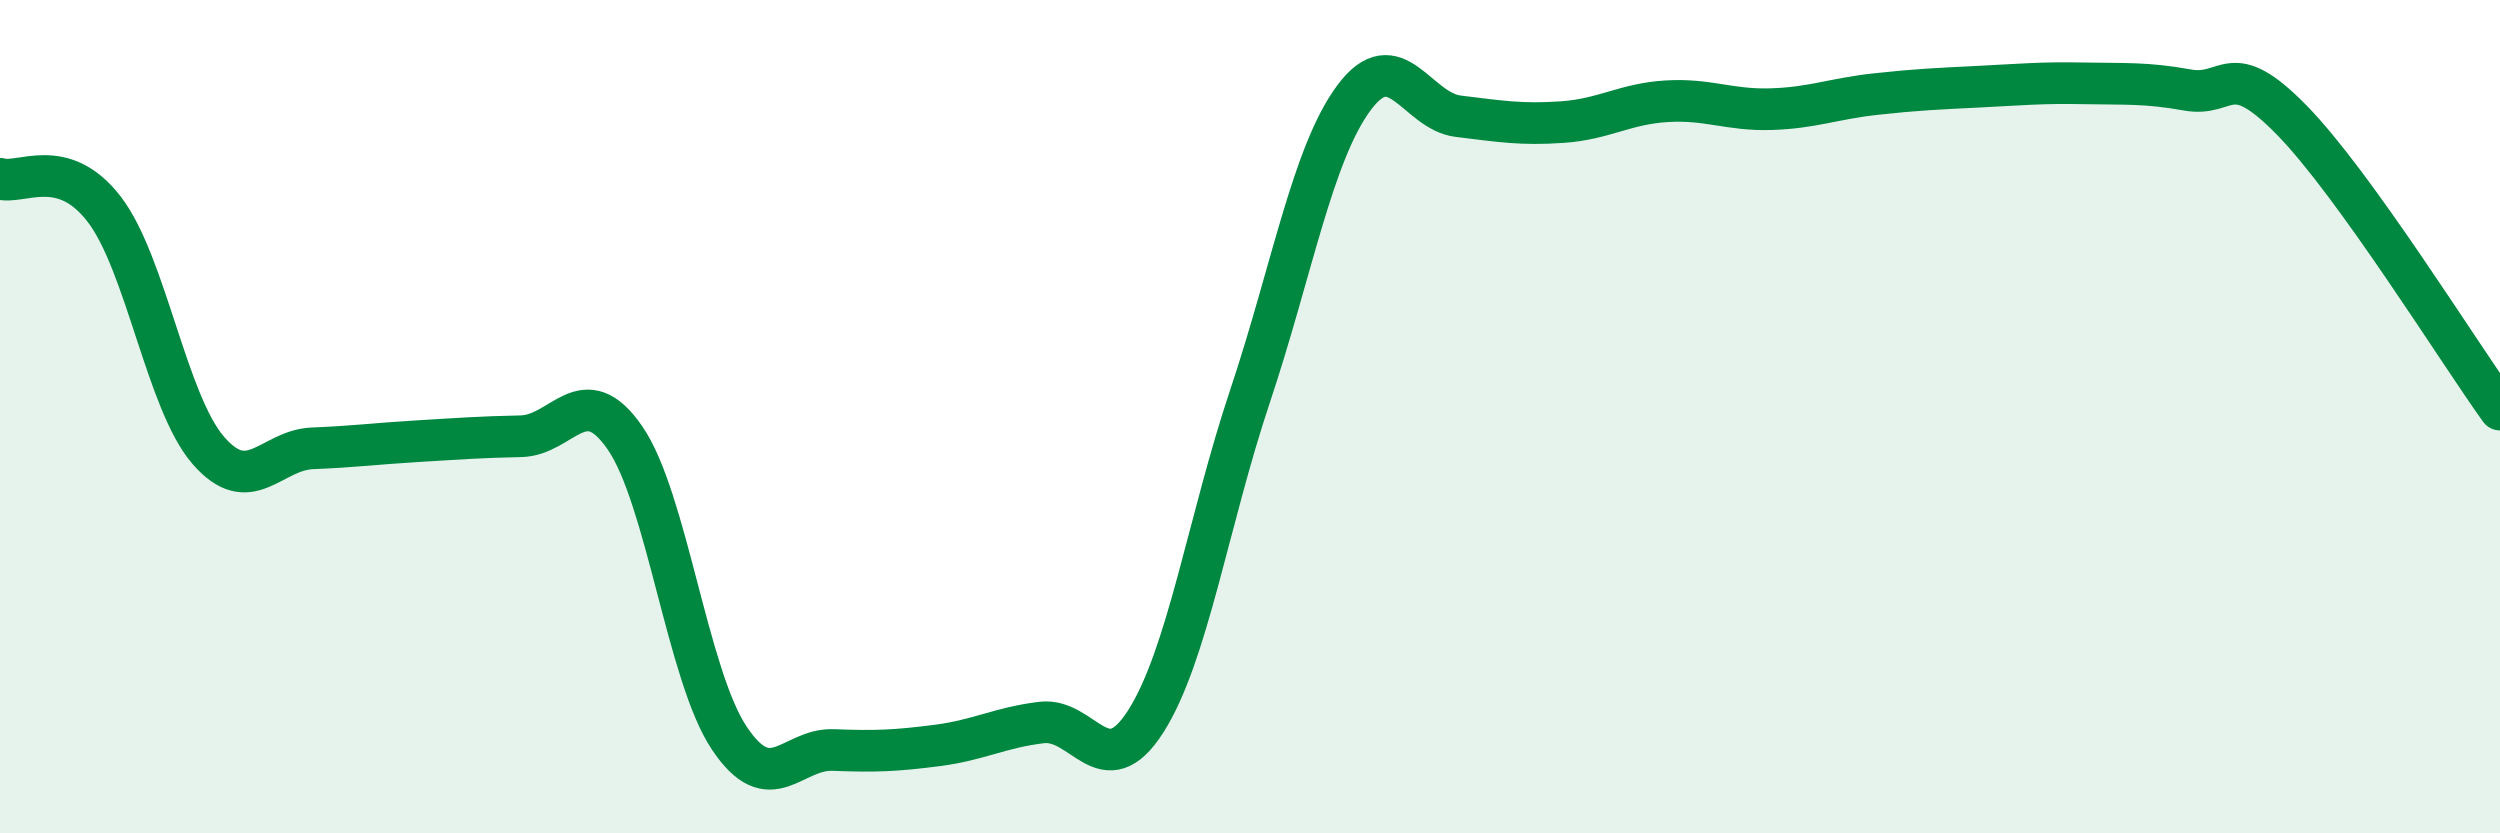 
    <svg width="60" height="20" viewBox="0 0 60 20" xmlns="http://www.w3.org/2000/svg">
      <path
        d="M 0,4.29 C 0.5,4.44 1.5,3.72 2.5,5.02 C 3.5,6.32 4,9.66 5,10.81 C 6,11.96 6.5,10.8 7.5,10.76 C 8.5,10.72 9,10.65 10,10.59 C 11,10.53 11.5,10.49 12.5,10.47 C 13.5,10.45 14,9.06 15,10.51 C 16,11.96 16.5,16.21 17.5,17.71 C 18.5,19.21 19,17.96 20,18 C 21,18.04 21.5,18.02 22.5,17.89 C 23.5,17.76 24,17.46 25,17.34 C 26,17.22 26.5,18.88 27.5,17.31 C 28.5,15.74 29,12.5 30,9.51 C 31,6.52 31.5,3.68 32.5,2.34 C 33.5,1 34,2.67 35,2.79 C 36,2.91 36.5,3 37.5,2.93 C 38.5,2.86 39,2.49 40,2.43 C 41,2.37 41.5,2.65 42.5,2.62 C 43.5,2.59 44,2.37 45,2.26 C 46,2.15 46.5,2.13 47.5,2.08 C 48.5,2.03 49,1.98 50,2 C 51,2.02 51.5,1.98 52.5,2.16 C 53.5,2.34 53.5,1.35 55,2.88 C 56.5,4.41 59,8.44 60,9.83L60 20L0 20Z"
        fill="#008740"
        opacity="0.1"
        stroke-linecap="round"
        stroke-linejoin="round"
      />
      <path
        d="M 0,4.29 C 0.5,4.44 1.5,3.72 2.5,5.02 C 3.5,6.32 4,9.66 5,10.81 C 6,11.96 6.5,10.8 7.5,10.76 C 8.5,10.72 9,10.65 10,10.59 C 11,10.53 11.5,10.49 12.5,10.47 C 13.5,10.45 14,9.06 15,10.51 C 16,11.96 16.5,16.21 17.5,17.71 C 18.5,19.21 19,17.96 20,18 C 21,18.04 21.5,18.02 22.5,17.89 C 23.5,17.76 24,17.46 25,17.34 C 26,17.22 26.5,18.88 27.5,17.31 C 28.5,15.74 29,12.5 30,9.51 C 31,6.52 31.5,3.68 32.5,2.34 C 33.5,1 34,2.67 35,2.79 C 36,2.91 36.5,3 37.5,2.93 C 38.5,2.86 39,2.49 40,2.43 C 41,2.37 41.5,2.65 42.5,2.62 C 43.5,2.59 44,2.37 45,2.26 C 46,2.15 46.5,2.13 47.5,2.08 C 48.5,2.03 49,1.98 50,2 C 51,2.02 51.5,1.98 52.5,2.16 C 53.5,2.34 53.5,1.35 55,2.88 C 56.5,4.41 59,8.44 60,9.83"
        stroke="#008740"
        stroke-width="1"
        fill="none"
        stroke-linecap="round"
        stroke-linejoin="round"
      />
    </svg>
  